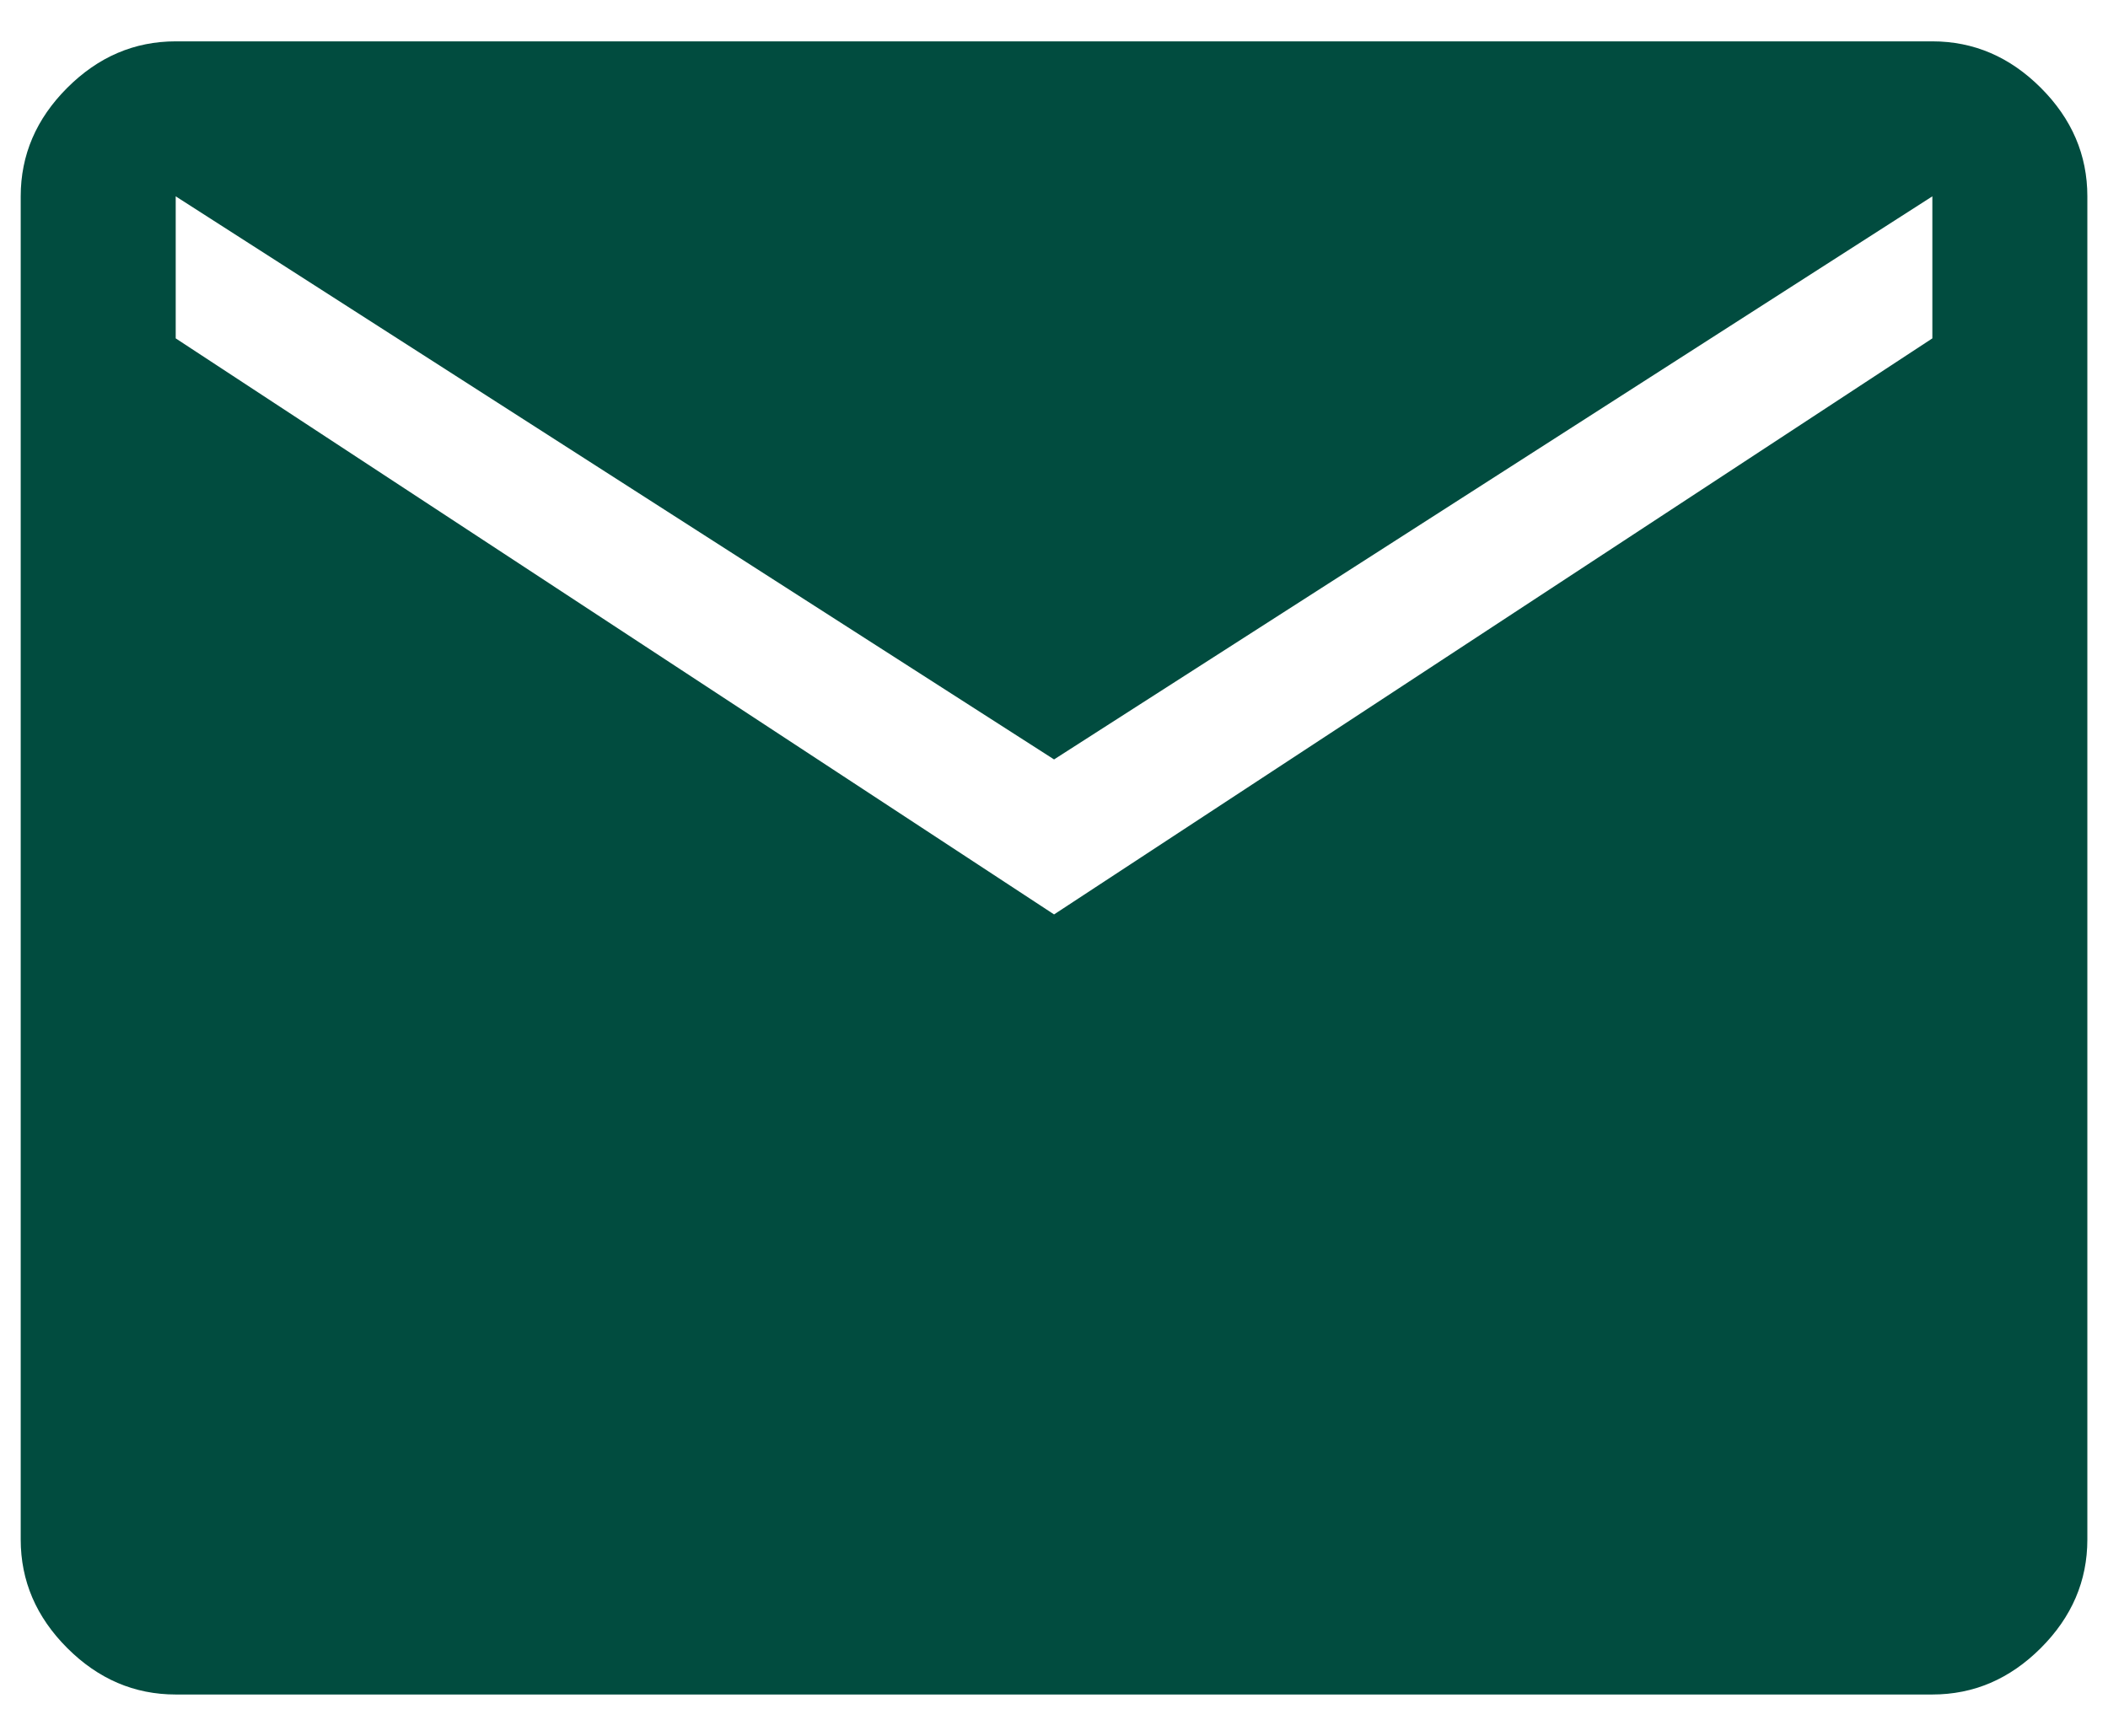<svg width="34" height="28" viewBox="0 0 34 28" fill="none" xmlns="http://www.w3.org/2000/svg">
<path d="M2.834 27.333C2.167 27.333 1.584 27.083 1.084 26.583C0.584 26.083 0.334 25.5 0.334 24.833V3.167C0.334 2.5 0.584 1.917 1.084 1.417C1.584 0.917 2.167 0.667 2.834 0.667H31.167C31.834 0.667 32.417 0.917 32.917 1.417C33.417 1.917 33.667 2.5 33.667 3.167V24.833C33.667 25.5 33.417 26.083 32.917 26.583C32.417 27.083 31.834 27.333 31.167 27.333H2.834ZM17.001 14.75L31.167 5.458V3.167L17.001 12.25L2.834 3.167V5.458L17.001 14.75Z" fill="#014C3F"/>
</svg>
